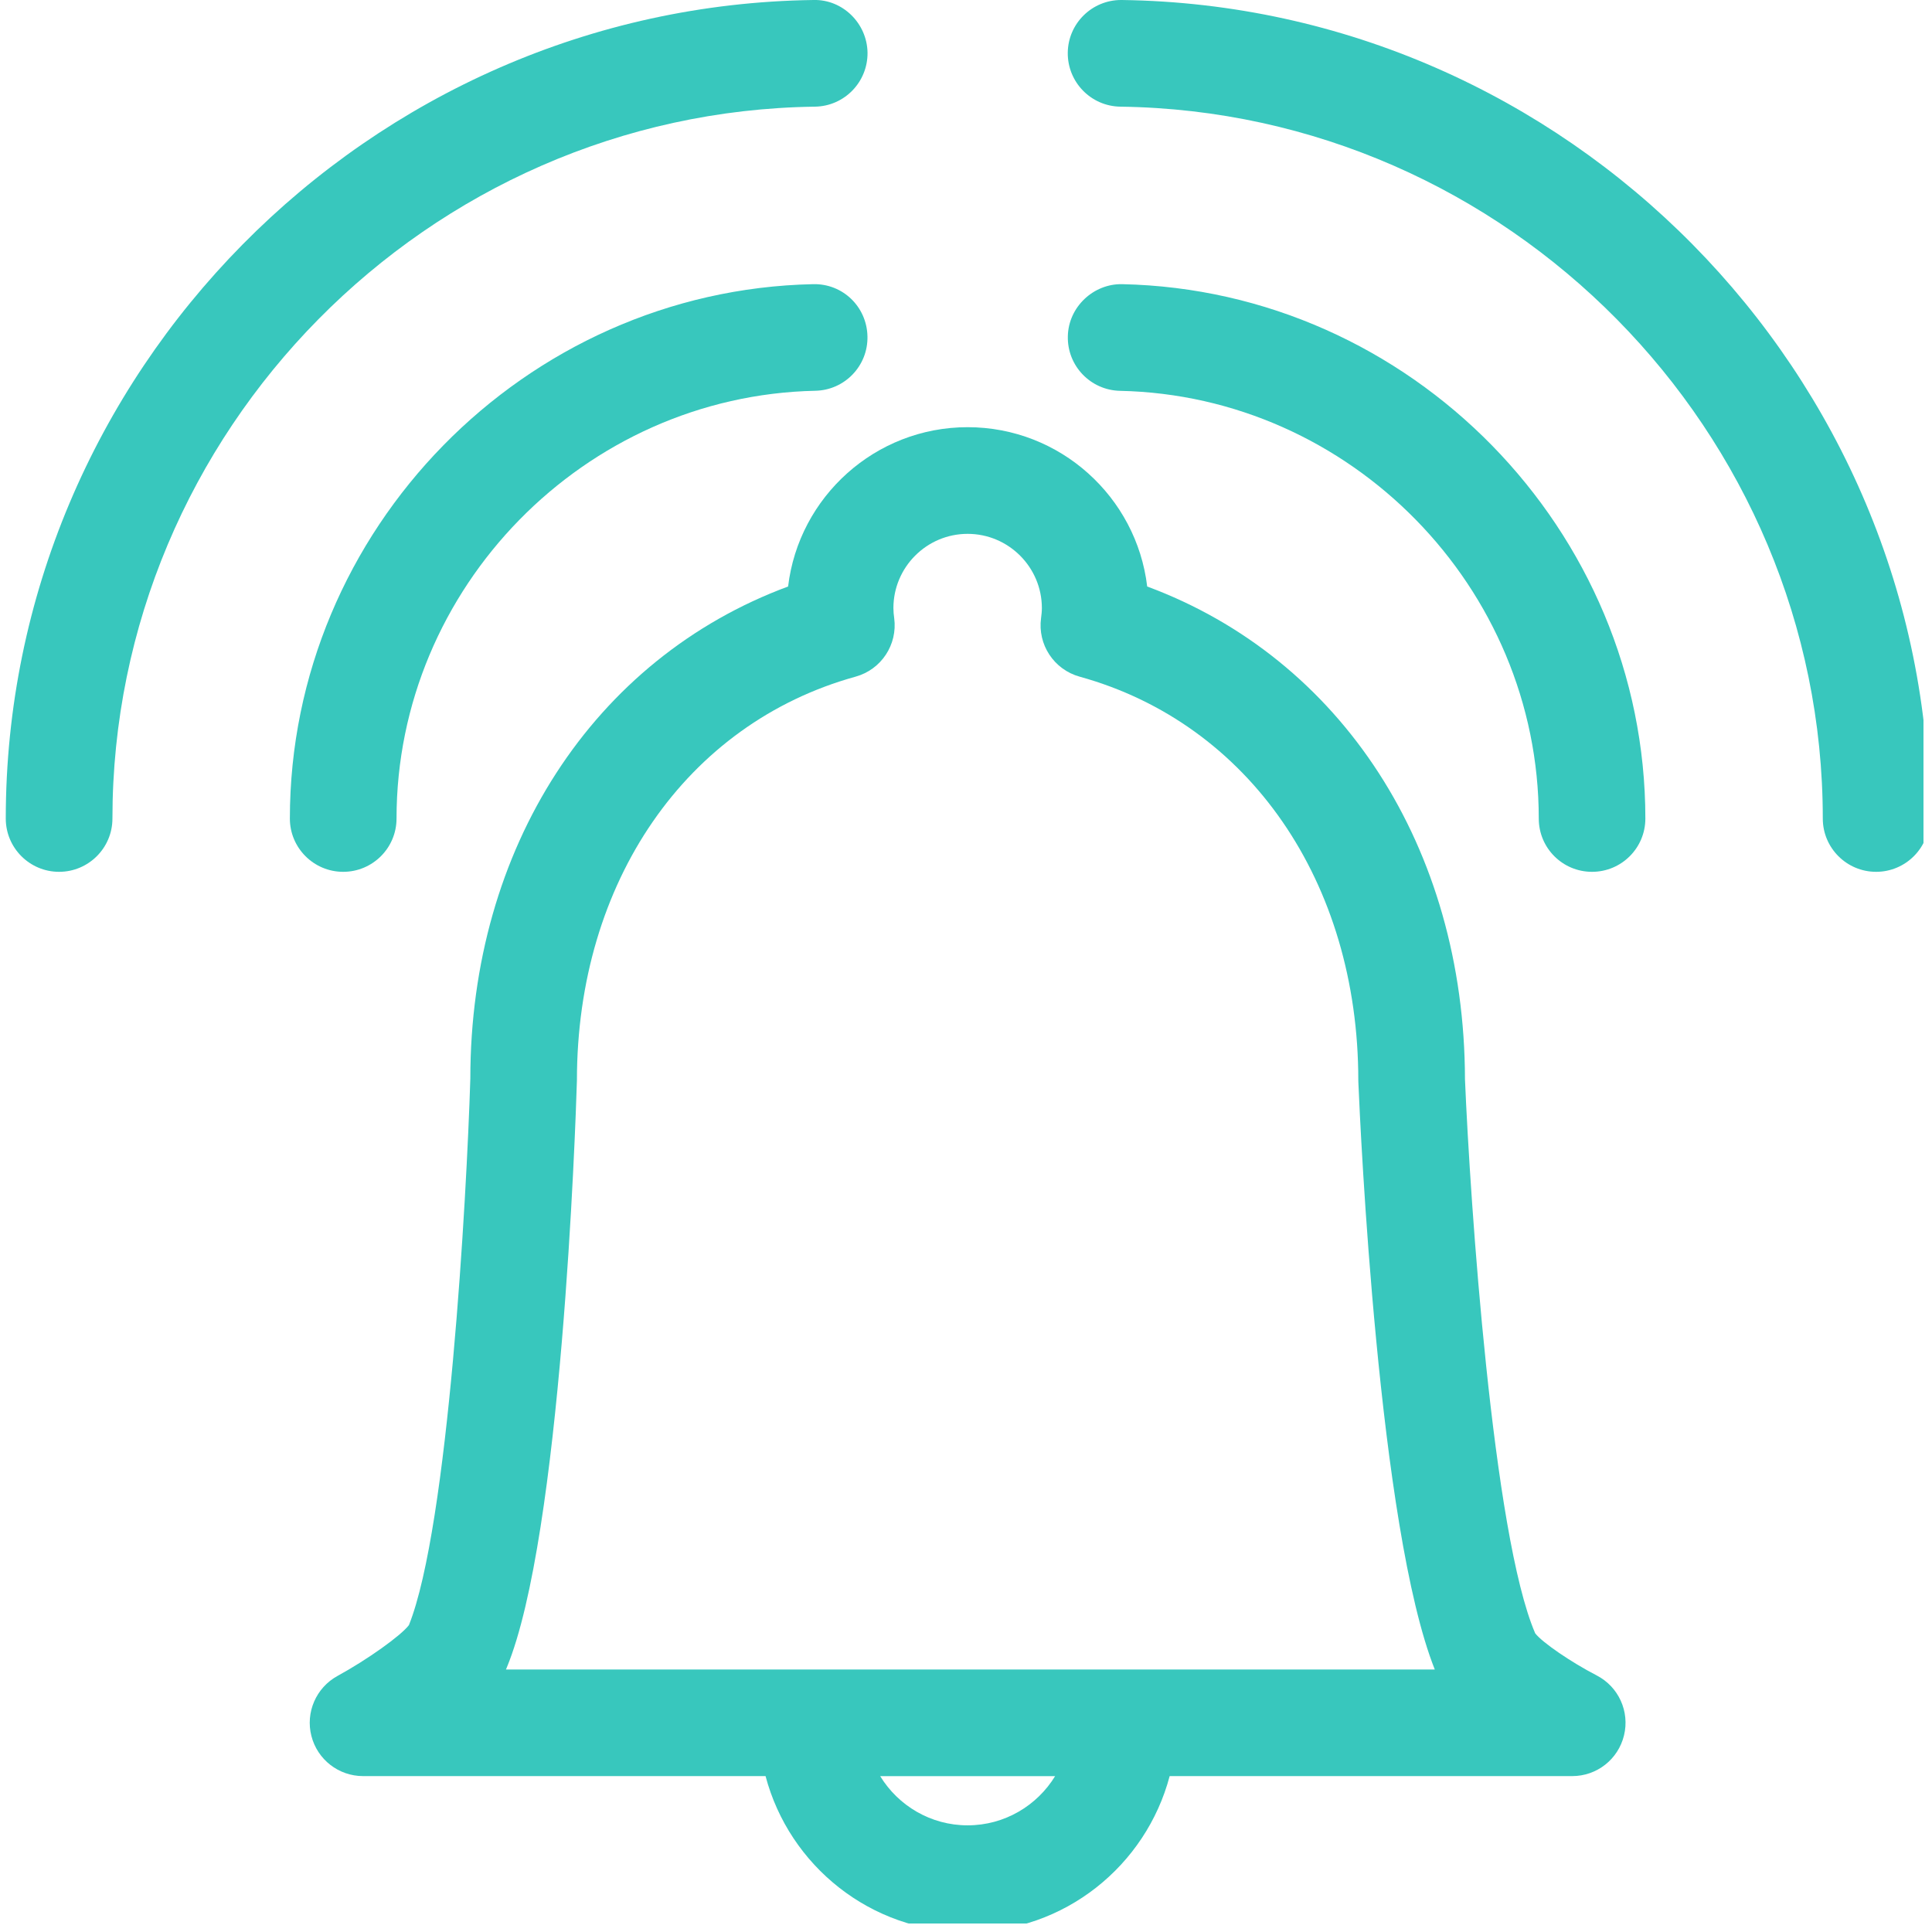 <?xml version="1.0" encoding="UTF-8"?>
<svg xmlns="http://www.w3.org/2000/svg" xmlns:xlink="http://www.w3.org/1999/xlink" width="112.5pt" height="112.5pt" viewBox="0 0 112.5 112.5" version="1.2">
<defs>
<clipPath id="clip1">
  <path d="M 18 24 L 95 24 L 95 112.004 L 18 112.004 Z M 18 24 "/>
</clipPath>
<clipPath id="clip2">
  <path d="M 62 0 L 112.004 0 L 112.004 51 L 62 51 Z M 62 0 "/>
</clipPath>
</defs>
<g id="surface1">
<g clip-path="url(#clip1)" clip-rule="nonzero">
<path style=" stroke:none;fill-rule:nonzero;fill:rgb(21.959%,78.04%,74.12%);fill-opacity:1;" d="M 92.973 97.559 C 91.484 96.789 89.812 95.645 89.395 95.109 C 86.922 89.375 85.605 69.969 85.305 62.844 C 85.277 49.34 78.098 38.34 66.801 34.152 C 66.18 28.934 61.727 24.875 56.344 24.875 C 50.965 24.875 46.512 28.934 45.891 34.152 C 34.57 38.344 27.387 49.367 27.387 62.812 C 27.172 69.746 26.109 88.883 23.812 94.629 C 23.352 95.238 21.41 96.629 19.645 97.594 C 18.406 98.277 17.781 99.715 18.133 101.086 C 18.484 102.461 19.723 103.422 21.141 103.422 L 44.578 103.422 C 45.957 108.637 50.703 112.5 56.344 112.5 C 61.988 112.5 66.73 108.637 68.109 103.422 L 91.551 103.422 C 92.984 103.422 94.227 102.445 94.566 101.051 C 94.906 99.656 94.246 98.215 92.973 97.559 Z M 56.344 106.289 C 54.191 106.289 52.305 105.141 51.254 103.426 L 61.438 103.426 C 60.387 105.141 58.5 106.289 56.344 106.289 Z M 29.461 97.215 C 29.477 97.176 29.492 97.141 29.508 97.105 C 32.684 89.438 33.512 65.691 33.594 62.914 C 33.594 51.359 39.965 42.129 49.82 39.402 C 51.316 38.988 52.273 37.539 52.07 36 C 52.043 35.809 52.023 35.613 52.023 35.41 C 52.023 33.027 53.961 31.086 56.344 31.086 C 58.727 31.086 60.668 33.027 60.668 35.41 C 60.668 35.609 60.645 35.801 60.621 35.992 C 60.41 37.531 61.371 38.988 62.867 39.402 C 72.727 42.129 79.094 51.359 79.094 62.914 C 79.094 62.957 79.094 63 79.098 63.043 C 79.211 65.723 80.273 88.977 83.547 97.215 Z M 29.461 97.215 "/>
</g>
<path style=" stroke:none;fill-rule:nonzero;fill:rgb(21.959%,78.04%,74.12%);fill-opacity:1;" d="M 65.344 16.547 C 63.68 16.512 62.211 17.871 62.18 19.586 C 62.141 21.301 63.5 22.719 65.215 22.758 C 78.66 23.039 89.602 34.215 89.602 47.664 C 89.602 49.379 90.988 50.766 92.703 50.766 C 94.418 50.766 95.809 49.379 95.809 47.664 C 95.809 30.859 82.145 16.902 65.344 16.547 Z M 65.344 16.547 "/>
<path style=" stroke:none;fill-rule:nonzero;fill:rgb(21.959%,78.04%,74.12%);fill-opacity:1;" d="M 23.09 47.664 C 23.09 34.215 34.031 23.039 47.477 22.754 C 49.188 22.719 50.551 21.301 50.512 19.586 C 50.477 17.871 49.082 16.504 47.344 16.547 C 30.547 16.902 16.879 30.859 16.879 47.664 C 16.879 49.375 18.27 50.766 19.984 50.766 C 21.699 50.766 23.09 49.375 23.09 47.664 Z M 23.09 47.664 "/>
<g clip-path="url(#clip2)" clip-rule="nonzero">
<path style=" stroke:none;fill-rule:nonzero;fill:rgb(21.959%,78.04%,74.12%);fill-opacity:1;" d="M 65.32 0 L 65.281 0 C 63.586 0 62.199 1.363 62.176 3.062 C 62.156 4.781 63.527 6.188 65.242 6.211 C 87.793 6.512 106.141 25.105 106.141 47.664 C 106.141 49.375 107.531 50.766 109.246 50.766 C 110.961 50.766 112.352 49.375 112.352 47.664 C 112.352 21.727 91.254 0.348 65.32 0 Z M 65.32 0 "/>
</g>
<path style=" stroke:none;fill-rule:nonzero;fill:rgb(21.959%,78.04%,74.12%);fill-opacity:1;" d="M 47.449 6.211 C 49.164 6.188 50.535 4.781 50.516 3.062 C 50.488 1.352 49.059 -0.047 47.367 0 C 21.434 0.348 0.336 21.727 0.336 47.664 C 0.336 49.375 1.727 50.766 3.441 50.766 C 5.156 50.766 6.547 49.375 6.547 47.664 C 6.547 25.105 24.895 6.512 47.449 6.211 Z M 47.449 6.211 "/>
</g>
</svg>
